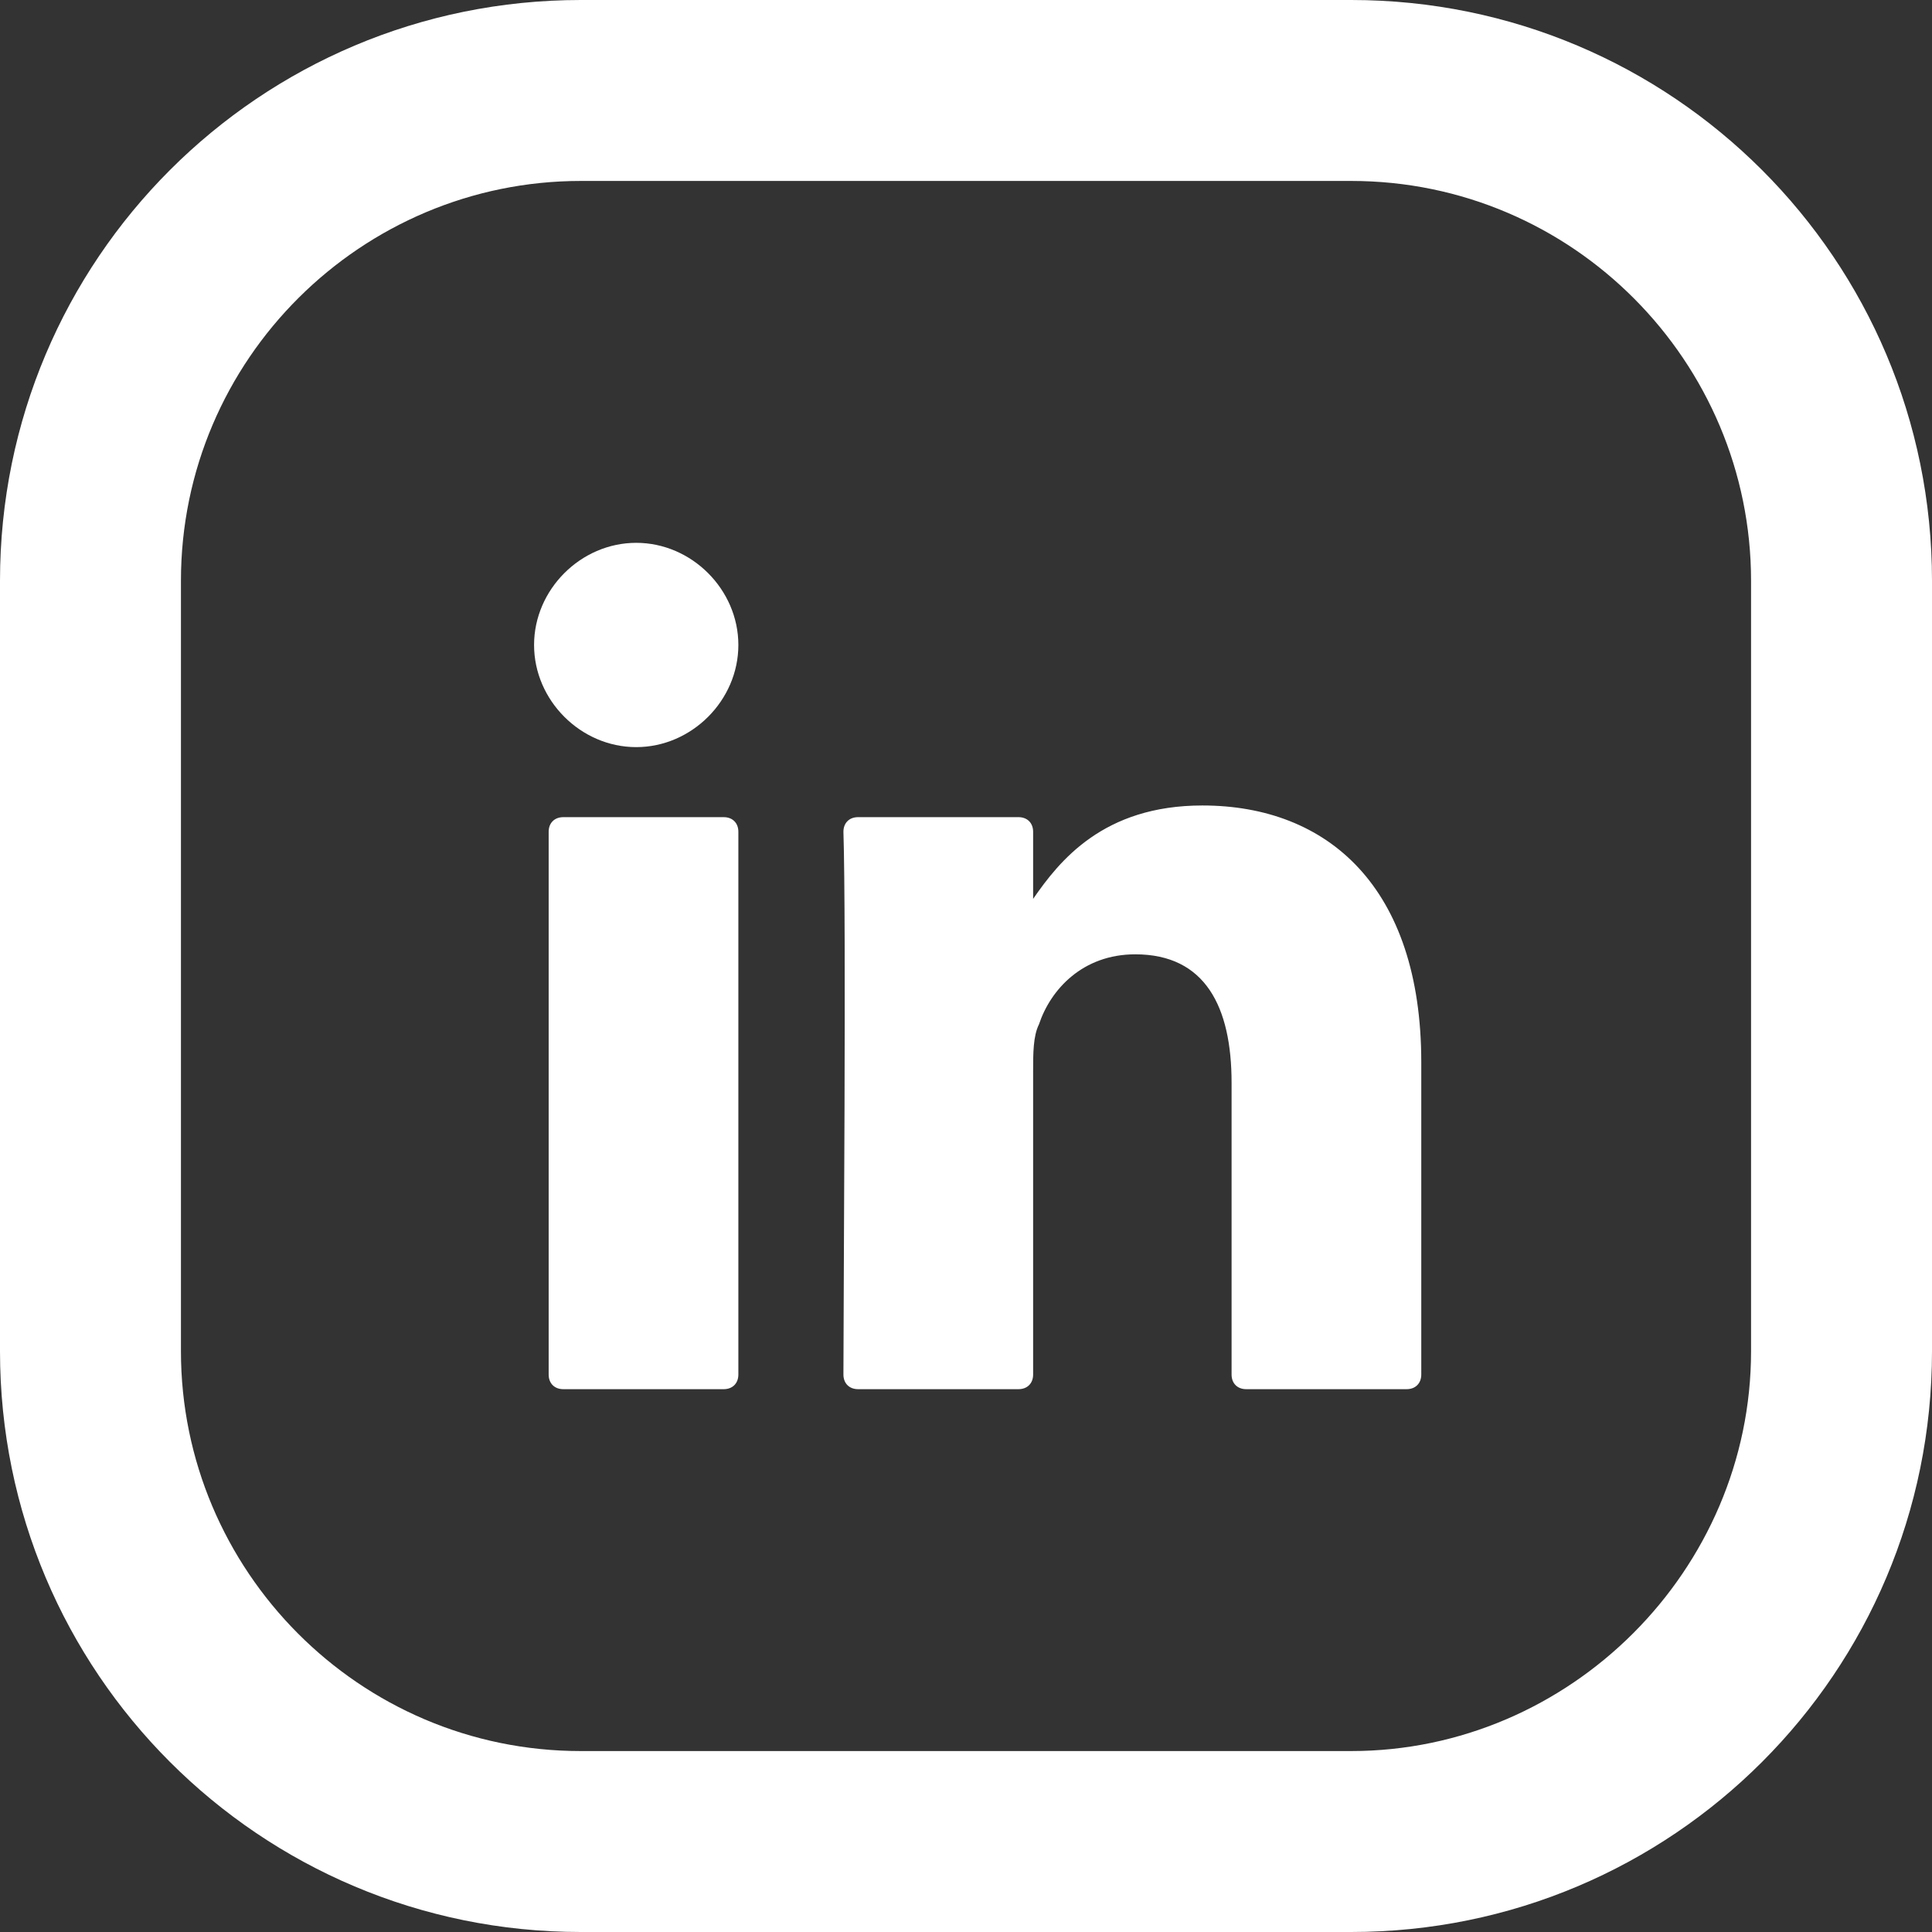 <?xml version="1.0" encoding="utf-8"?>
<!-- Generator: Adobe Illustrator 25.0.0, SVG Export Plug-In . SVG Version: 6.00 Build 0)  -->
<svg version="1.1" id="Livello_1" xmlns="http://www.w3.org/2000/svg" xmlns:xlink="http://www.w3.org/1999/xlink" x="0px" y="0px"
	 viewBox="0 0 66.2 66.2" style="enable-background:new 0 0 66.2 66.2;" xml:space="preserve">
<rect x="0" y="0" width="66.2" height="66.2" fill="#333333" stroke="none"/>
<style type="text/css">
	.st0{fill:#FFFFFF;}
</style>
<g>
	<path class="st0" d="M19.9,6.2c-7.5,0-13.7,6.1-13.7,13.7v26.4c0,7.5,6.1,13.7,13.7,13.7h26.4C53.8,60,60,53.8,60,46.3V19.9
		c0-7.5-6.1-13.7-13.7-13.7H19.9z M46.3,66.2H19.9C8.9,66.2,0,57.3,0,46.3V19.9C0,8.9,8.9,0,19.9,0h26.4c11,0,19.9,8.9,19.9,19.9
		v26.4C66.2,57.3,57.3,66.2,46.3,66.2"/>
</g>
<g>
	<g>
		<g>
			<g>
				<path class="st0" d="M48.7,36.4v10.7c0,0.3-0.2,0.5-0.5,0.5h-5.5c-0.3,0-0.5-0.2-0.5-0.5v-10c0-2.6-0.9-4.4-3.3-4.4
					c-1.8,0-2.9,1.2-3.3,2.4c-0.2,0.4-0.2,1-0.2,1.6v10.4c0,0.3-0.2,0.5-0.5,0.5h-5.5c-0.3,0-0.5-0.2-0.5-0.5c0-2.7,0.1-15.5,0-18.6
					c0-0.3,0.2-0.5,0.5-0.5h5.5c0.3,0,0.5,0.2,0.5,0.5v2.3c0,0,0,0,0,0.1h0v-0.1c0.9-1.3,2.4-3.2,5.8-3.2
					C45.5,27.6,48.7,30.4,48.7,36.4L48.7,36.4z M19.3,47.6h5.5c0.3,0,0.5-0.2,0.5-0.5V28.5c0-0.3-0.2-0.5-0.5-0.5h-5.5
					c-0.3,0-0.5,0.2-0.5,0.5v18.6C18.8,47.4,19,47.6,19.3,47.6z"/>
			</g>
		</g>
	</g>
	<g>
		<path class="st0" d="M25.3,22.1c0,1.9-1.6,3.5-3.5,3.5s-3.5-1.6-3.5-3.5s1.6-3.5,3.5-3.5S25.3,20.2,25.3,22.1z"/>
	</g>
</g>
</svg>
